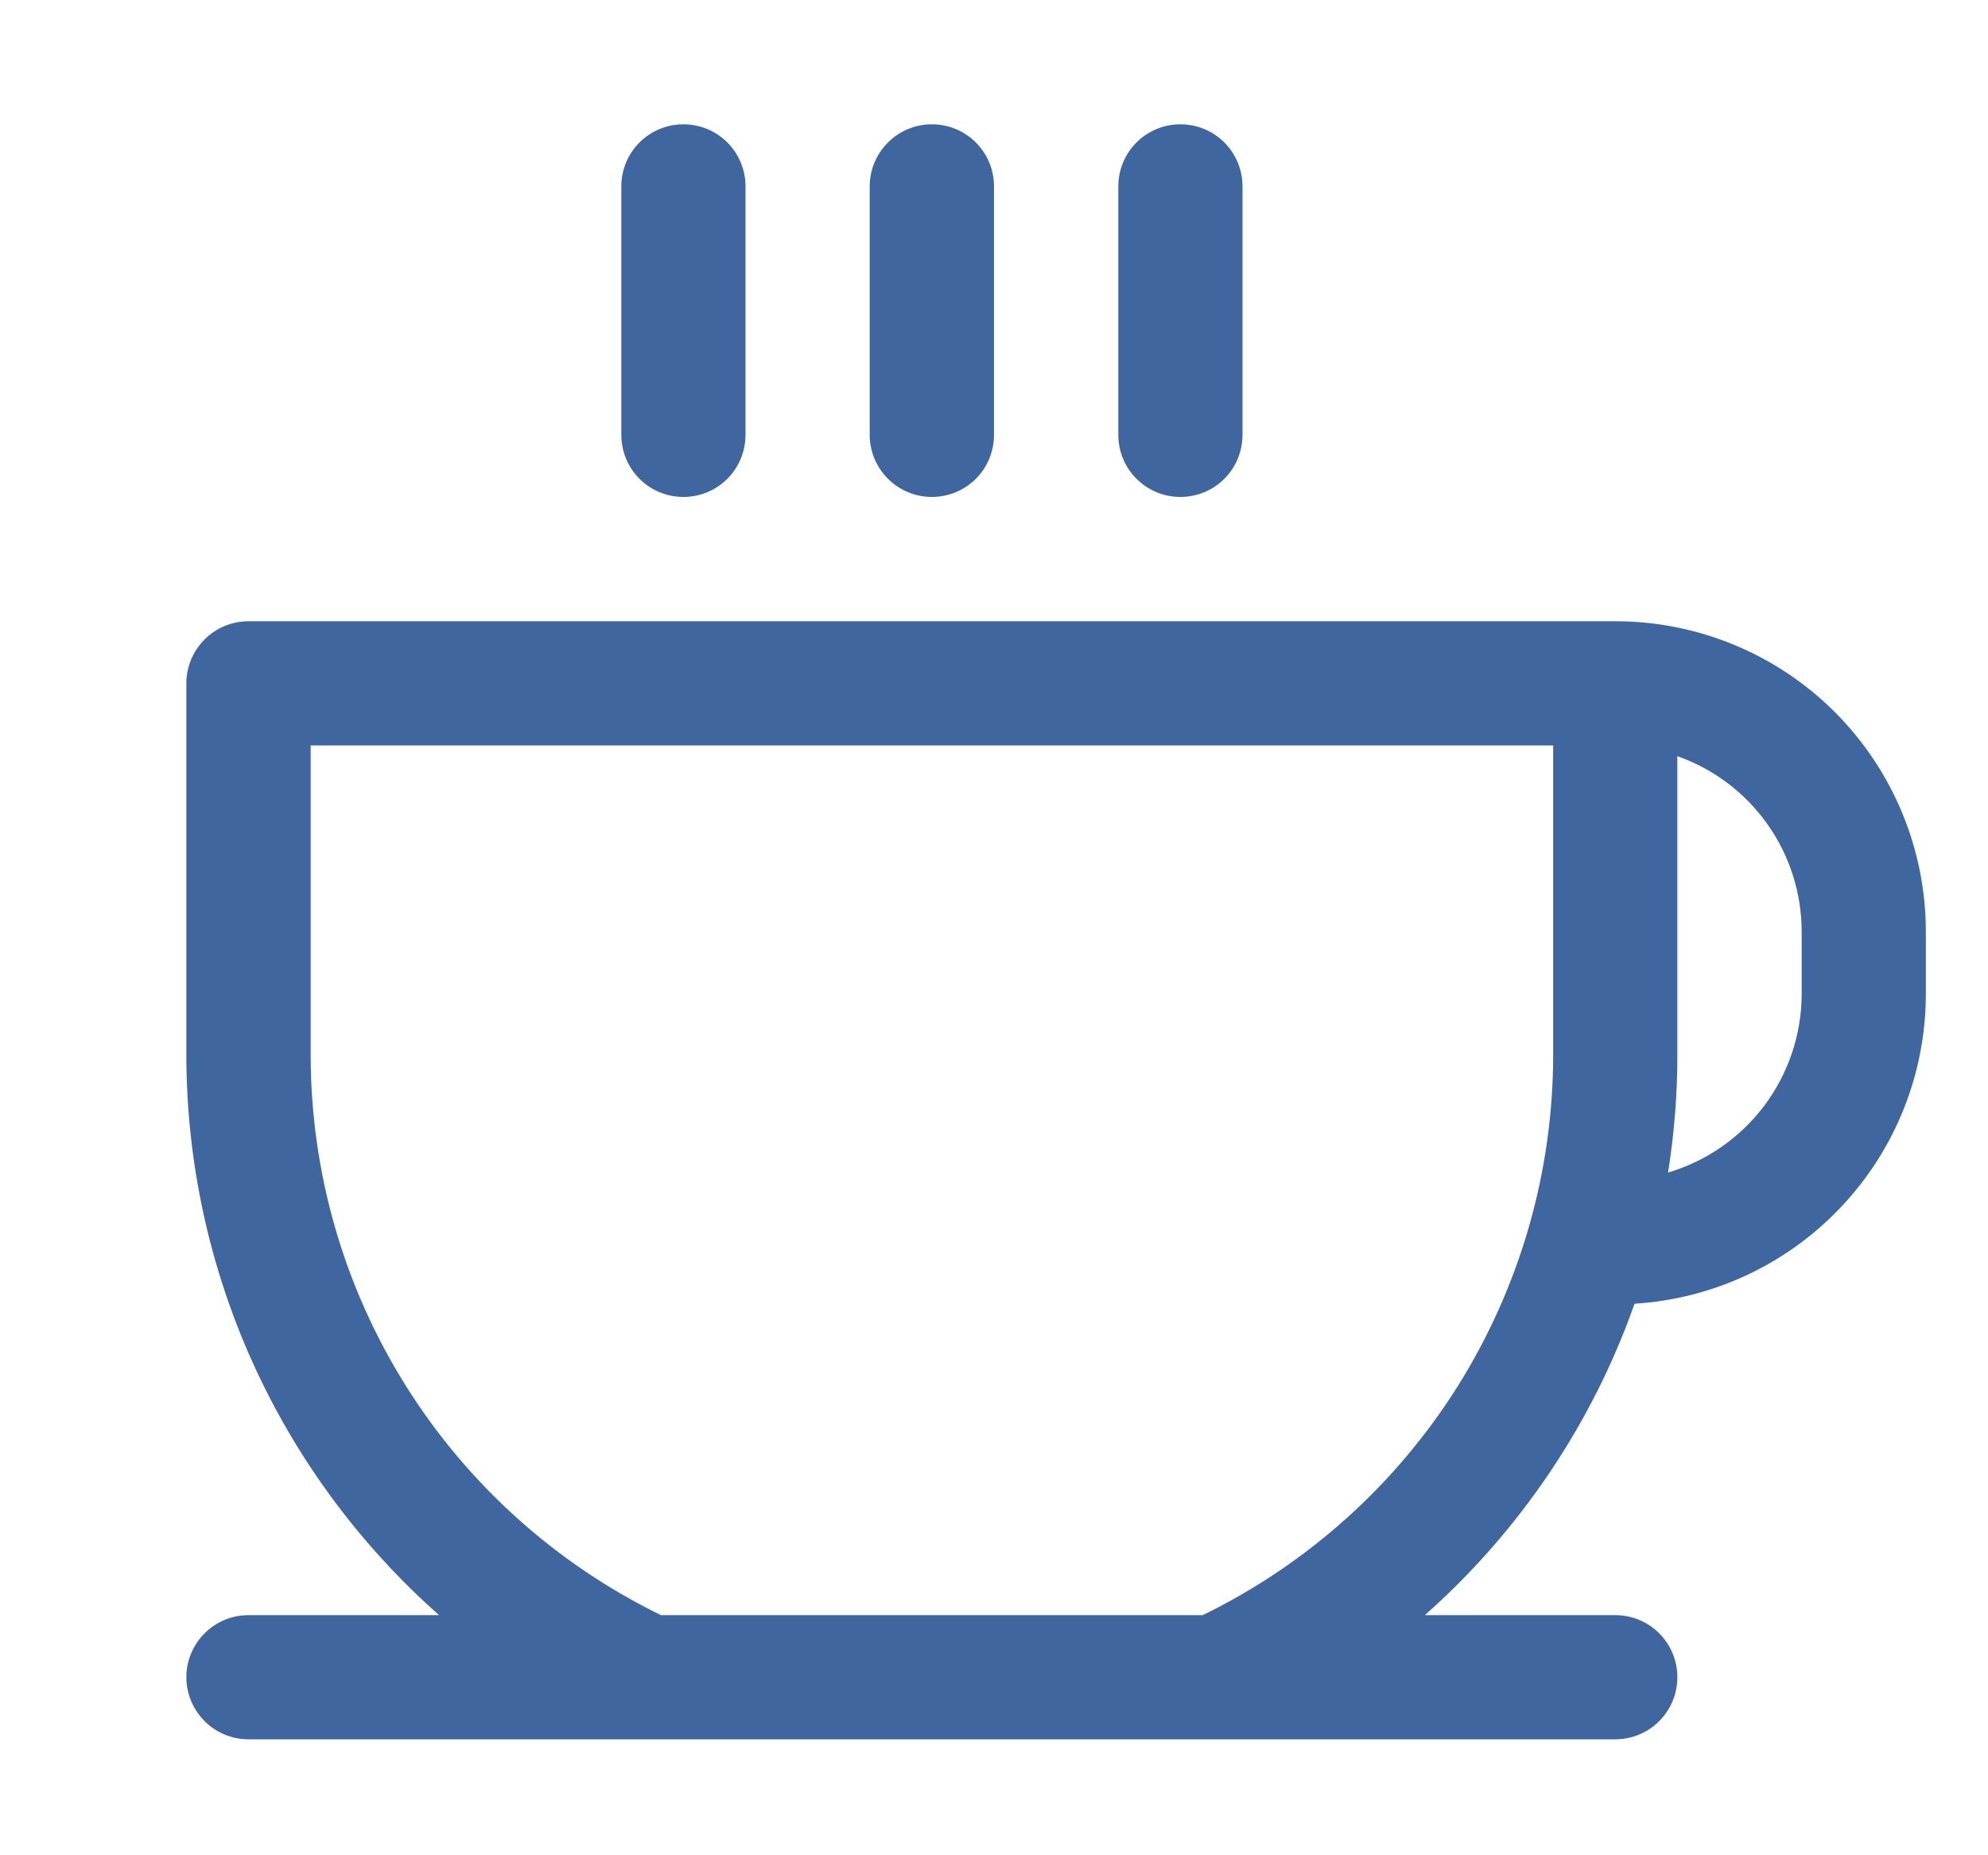 <svg width="15" height="14" viewBox="0 0 15 14" fill="none" xmlns="http://www.w3.org/2000/svg">
<path d="M4.688 3.281V1.406C4.688 1.282 4.737 1.163 4.825 1.075C4.913 0.987 5.032 0.938 5.156 0.938C5.281 0.938 5.4 0.987 5.488 1.075C5.576 1.163 5.625 1.282 5.625 1.406V3.281C5.625 3.406 5.576 3.525 5.488 3.613C5.4 3.701 5.281 3.75 5.156 3.75C5.032 3.75 4.913 3.701 4.825 3.613C4.737 3.525 4.688 3.406 4.688 3.281ZM7.031 3.75C7.156 3.75 7.275 3.701 7.363 3.613C7.451 3.525 7.5 3.406 7.5 3.281V1.406C7.5 1.282 7.451 1.163 7.363 1.075C7.275 0.987 7.156 0.938 7.031 0.938C6.907 0.938 6.788 0.987 6.7 1.075C6.612 1.163 6.562 1.282 6.562 1.406V3.281C6.562 3.406 6.612 3.525 6.7 3.613C6.788 3.701 6.907 3.75 7.031 3.75ZM8.906 3.75C9.031 3.75 9.15 3.701 9.238 3.613C9.326 3.525 9.375 3.406 9.375 3.281V1.406C9.375 1.282 9.326 1.163 9.238 1.075C9.15 0.987 9.031 0.938 8.906 0.938C8.782 0.938 8.663 0.987 8.575 1.075C8.487 1.163 8.438 1.282 8.438 1.406V3.281C8.438 3.406 8.487 3.525 8.575 3.613C8.663 3.701 8.782 3.75 8.906 3.75ZM14.531 7.031V7.5C14.531 8.096 14.304 8.67 13.895 9.104C13.487 9.539 12.928 9.801 12.333 9.838C12.014 10.743 11.469 11.551 10.751 12.188H12.188C12.312 12.188 12.431 12.237 12.519 12.325C12.607 12.413 12.656 12.532 12.656 12.656C12.656 12.781 12.607 12.9 12.519 12.988C12.431 13.076 12.312 13.125 12.188 13.125H1.875C1.751 13.125 1.631 13.076 1.544 12.988C1.456 12.9 1.406 12.781 1.406 12.656C1.406 12.532 1.456 12.413 1.544 12.325C1.631 12.237 1.751 12.188 1.875 12.188H3.313C2.715 11.659 2.236 11.01 1.907 10.283C1.578 9.555 1.408 8.767 1.406 7.969V5.156C1.406 5.032 1.456 4.913 1.544 4.825C1.631 4.737 1.751 4.688 1.875 4.688H12.188C12.809 4.688 13.405 4.934 13.845 5.374C14.284 5.814 14.531 6.41 14.531 7.031ZM11.719 5.625H2.344V7.969C2.346 8.849 2.594 9.711 3.062 10.457C3.529 11.202 4.196 11.802 4.987 12.188H9.075C9.866 11.802 10.534 11.202 11.001 10.457C11.468 9.711 11.717 8.849 11.719 7.969V5.625ZM13.594 7.031C13.594 6.741 13.504 6.457 13.336 6.22C13.168 5.982 12.93 5.803 12.656 5.706V7.969C12.656 8.263 12.632 8.557 12.586 8.848C12.877 8.762 13.132 8.584 13.314 8.341C13.495 8.098 13.594 7.803 13.594 7.5V7.031Z" fill="#40669F"/>
</svg>
